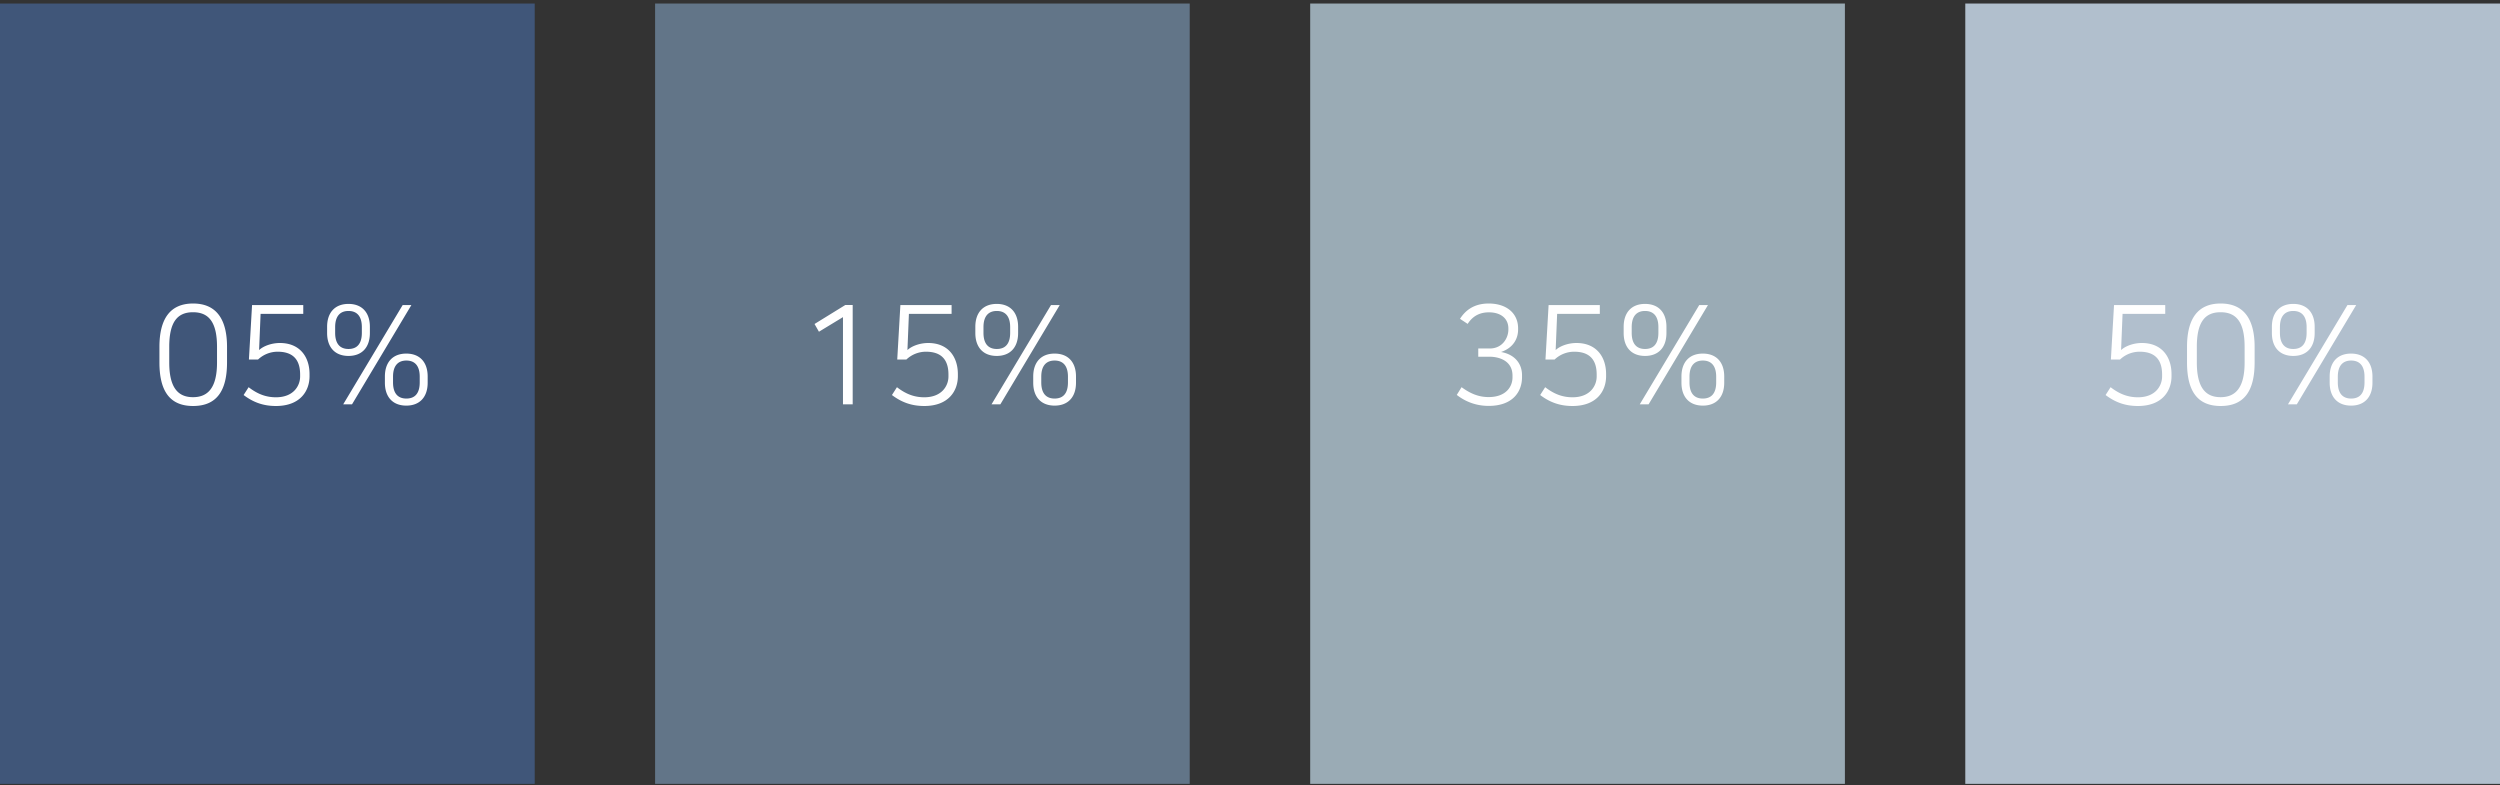 <svg xmlns="http://www.w3.org/2000/svg" width="519" height="163" fill="none"><rect width="100%" height="100%" fill="#333333" stroke="none"/><g clip-path="url(#a)"><path fill="#B1BFCD" d="M519 .731H407.994v162H519z"></path><path fill="#9AABB5" d="M383.002.731H271.996v162h111.006z"></path><path fill="#627588" d="M246.984.731H135.998v162h110.986z"></path><path fill="#405679" d="M111.006.731H0v162h111.006z"></path><path fill="#fff" d="M448.852 77.755c0-3.295-1.69-4.739-4.664-4.739a5.9 5.9 0 0 0-4.074 1.627h-1.894l.652-11.308h10.632v1.83h-8.86l-.306 7.505c.917-.854 2.607-1.464 4.318-1.464 4.074 0 6.151 2.807 6.151 6.468v.427c0 2.95-1.833 6.183-6.986 6.183-2.811 0-4.868-.895-6.701-2.278l1.039-1.627c1.976 1.525 3.748 2.095 5.683 2.095 3.686 0 5.01-2.44 5.01-4.312v-.406M468.059 75.234c0 5.837-2.098 9.05-7.047 9.05-4.95 0-6.986-3.254-6.986-9.05V72.02c0-5.776 2.179-9.01 6.986-9.01s7.047 3.234 7.047 9.01zM465.982 72c0-5.085-1.691-7.18-4.99-7.18s-4.93 2.115-4.93 7.18v3.254c0 5.125 1.752 7.2 4.93 7.2s4.99-2.054 4.99-7.2zM480.525 67.85v1.282c0 3.01-1.671 4.759-4.441 4.759s-4.44-1.75-4.44-4.76v-1.28c0-3.011 1.67-4.76 4.44-4.76s4.441 1.749 4.441 4.76m-1.671 1.24v-1.179c0-2.38-1.12-3.356-2.77-3.356s-2.77.976-2.77 3.356v1.18c0 2.4 1.12 3.356 2.77 3.356s2.77-.936 2.77-3.356m-3.87 14.848 12.343-20.603h1.813l-12.322 20.603zm17.537-5.776v1.281c0 3.01-1.67 4.76-4.44 4.76s-4.44-1.75-4.44-4.76v-1.281c0-3.01 1.67-4.76 4.44-4.76s4.44 1.75 4.44 4.76m-1.649 1.22v-1.18c0-2.379-1.121-3.355-2.771-3.355s-2.77.976-2.77 3.356v1.18c0 2.4 1.121 3.355 2.77 3.355s2.771-.935 2.771-3.356M47.132 75.234c0 5.837-2.098 9.05-7.048 9.05-4.949 0-6.986-3.254-6.986-9.05V72.02c0-5.776 2.18-9.01 6.986-9.01 4.807 0 7.048 3.234 7.048 9.01zM45.054 72c0-5.085-1.69-7.18-4.99-7.18s-4.929 2.115-4.929 7.18v3.254c0 5.125 1.752 7.2 4.929 7.2s4.99-2.054 4.99-7.2zM62.306 77.755c0-3.295-1.69-4.739-4.664-4.739a5.9 5.9 0 0 0-4.074 1.627h-1.894l.652-11.308h10.632v1.83h-8.86l-.306 7.505c.917-.854 2.607-1.464 4.318-1.464 4.074 0 6.151 2.807 6.151 6.468v.427c0 2.95-1.833 6.183-6.986 6.183-2.81 0-4.868-.895-6.701-2.278l1.039-1.627c1.976 1.525 3.748 2.095 5.682 2.095 3.687 0 5.011-2.44 5.011-4.312v-.406M76.788 67.85v1.282c0 3.01-1.67 4.759-4.44 4.759s-4.44-1.75-4.44-4.76v-1.28c0-3.011 1.67-4.76 4.44-4.76s4.44 1.749 4.44 4.76m-1.67 1.24v-1.179c0-2.38-1.12-3.356-2.77-3.356s-2.77.976-2.77 3.356v1.18c0 2.4 1.12 3.356 2.77 3.356s2.77-.936 2.77-3.356m-3.87 14.848L83.59 63.335h1.812L73.081 83.938zm17.536-5.776v1.281c0 3.01-1.67 4.76-4.44 4.76s-4.44-1.75-4.44-4.76v-1.281c0-3.01 1.67-4.76 4.44-4.76s4.44 1.75 4.44 4.76m-1.65 1.22v-1.18c0-2.379-1.12-3.355-2.77-3.355s-2.77.976-2.77 3.356v1.18c0 2.4 1.12 3.355 2.77 3.355s2.77-.935 2.77-3.356M175.003 83.959V65.836l-4.99 3.031-.917-1.607 6.396-3.946h1.527v20.624h-1.996zM196.899 77.755c0-3.295-1.691-4.739-4.665-4.739a5.9 5.9 0 0 0-4.073 1.627h-1.894l.651-11.308h10.633v1.83h-8.861l-.305 7.505c.916-.854 2.607-1.464 4.318-1.464 4.074 0 6.151 2.807 6.151 6.468v.427c0 2.95-1.833 6.183-6.986 6.183-2.811 0-4.868-.895-6.701-2.278l1.039-1.627c1.975 1.525 3.747 2.095 5.682 2.095 3.687 0 5.011-2.44 5.011-4.312v-.406M211.36 67.85v1.282c0 3.01-1.67 4.759-4.44 4.759s-4.441-1.75-4.441-4.76v-1.28c0-3.011 1.671-4.76 4.441-4.76s4.44 1.749 4.44 4.76m-1.65 1.24v-1.179c0-2.38-1.12-3.356-2.77-3.356s-2.77.976-2.77 3.356v1.18c0 2.4 1.12 3.356 2.77 3.356s2.77-.936 2.77-3.356m-3.87 14.848 12.343-20.603h1.813l-12.323 20.603zm17.537-5.776v1.281c0 3.01-1.67 4.76-4.44 4.76s-4.44-1.75-4.44-4.76v-1.281c0-3.01 1.67-4.76 4.44-4.76s4.44 1.75 4.44 4.76m-1.67 1.22v-1.18c0-2.379-1.12-3.355-2.77-3.355s-2.77.976-2.77 3.356v1.18c0 2.4 1.12 3.355 2.77 3.355s2.77-.935 2.77-3.356M303.078 66.223c1.038-1.668 2.81-3.213 5.967-3.213 3.748 0 6.111 2.054 6.111 5.146v.284c0 1.627-.794 3.702-3.544 4.638 2.831.488 4.359 2.4 4.359 4.8v.427c0 2.949-1.854 5.959-6.926 5.959-2.403 0-4.664-.752-6.619-2.278l.998-1.607c1.996 1.465 3.727 2.054 5.621 2.054 3.606 0 4.95-2.176 4.95-4.088v-.366c0-3.112-2.811-3.925-4.787-3.925h-2.322v-1.709h2.404c2.587 0 3.849-2.156 3.849-3.925v-.224c0-2.054-1.548-3.356-4.032-3.356-1.63 0-3.239.55-4.42 2.4l-1.569-1.037zM331.471 77.755c0-3.295-1.691-4.739-4.664-4.739a5.9 5.9 0 0 0-4.074 1.627h-1.894l.651-11.308h10.633v1.83h-8.861l-.305 7.505c.917-.854 2.607-1.464 4.318-1.464 4.074 0 6.151 2.807 6.151 6.468v.427c0 2.95-1.833 6.183-6.986 6.183-2.811 0-4.868-.895-6.701-2.278l1.039-1.627c1.975 1.525 3.747 2.095 5.682 2.095 3.687 0 5.011-2.44 5.011-4.312v-.406M345.953 67.85v1.282c0 3.01-1.671 4.759-4.441 4.759s-4.44-1.75-4.44-4.76v-1.28c0-3.011 1.67-4.76 4.44-4.76s4.441 1.749 4.441 4.76m-1.671 1.24v-1.179c0-2.38-1.12-3.356-2.77-3.356s-2.77.976-2.77 3.356v1.18c0 2.4 1.12 3.356 2.77 3.356s2.77-.936 2.77-3.356m-3.87 14.848 12.343-20.603h1.813l-12.322 20.603zm17.537-5.776v1.281c0 3.01-1.67 4.76-4.44 4.76s-4.44-1.75-4.44-4.76v-1.281c0-3.01 1.67-4.76 4.44-4.76s4.44 1.75 4.44 4.76m-1.67 1.22v-1.18c0-2.379-1.12-3.355-2.77-3.355s-2.77.976-2.77 3.356v1.18c0 2.4 1.12 3.355 2.77 3.355s2.77-.935 2.77-3.356"></path></g><defs><clipPath id="a"><path fill="#fff" d="M0 .731h519v162H0z"></path></clipPath></defs></svg>